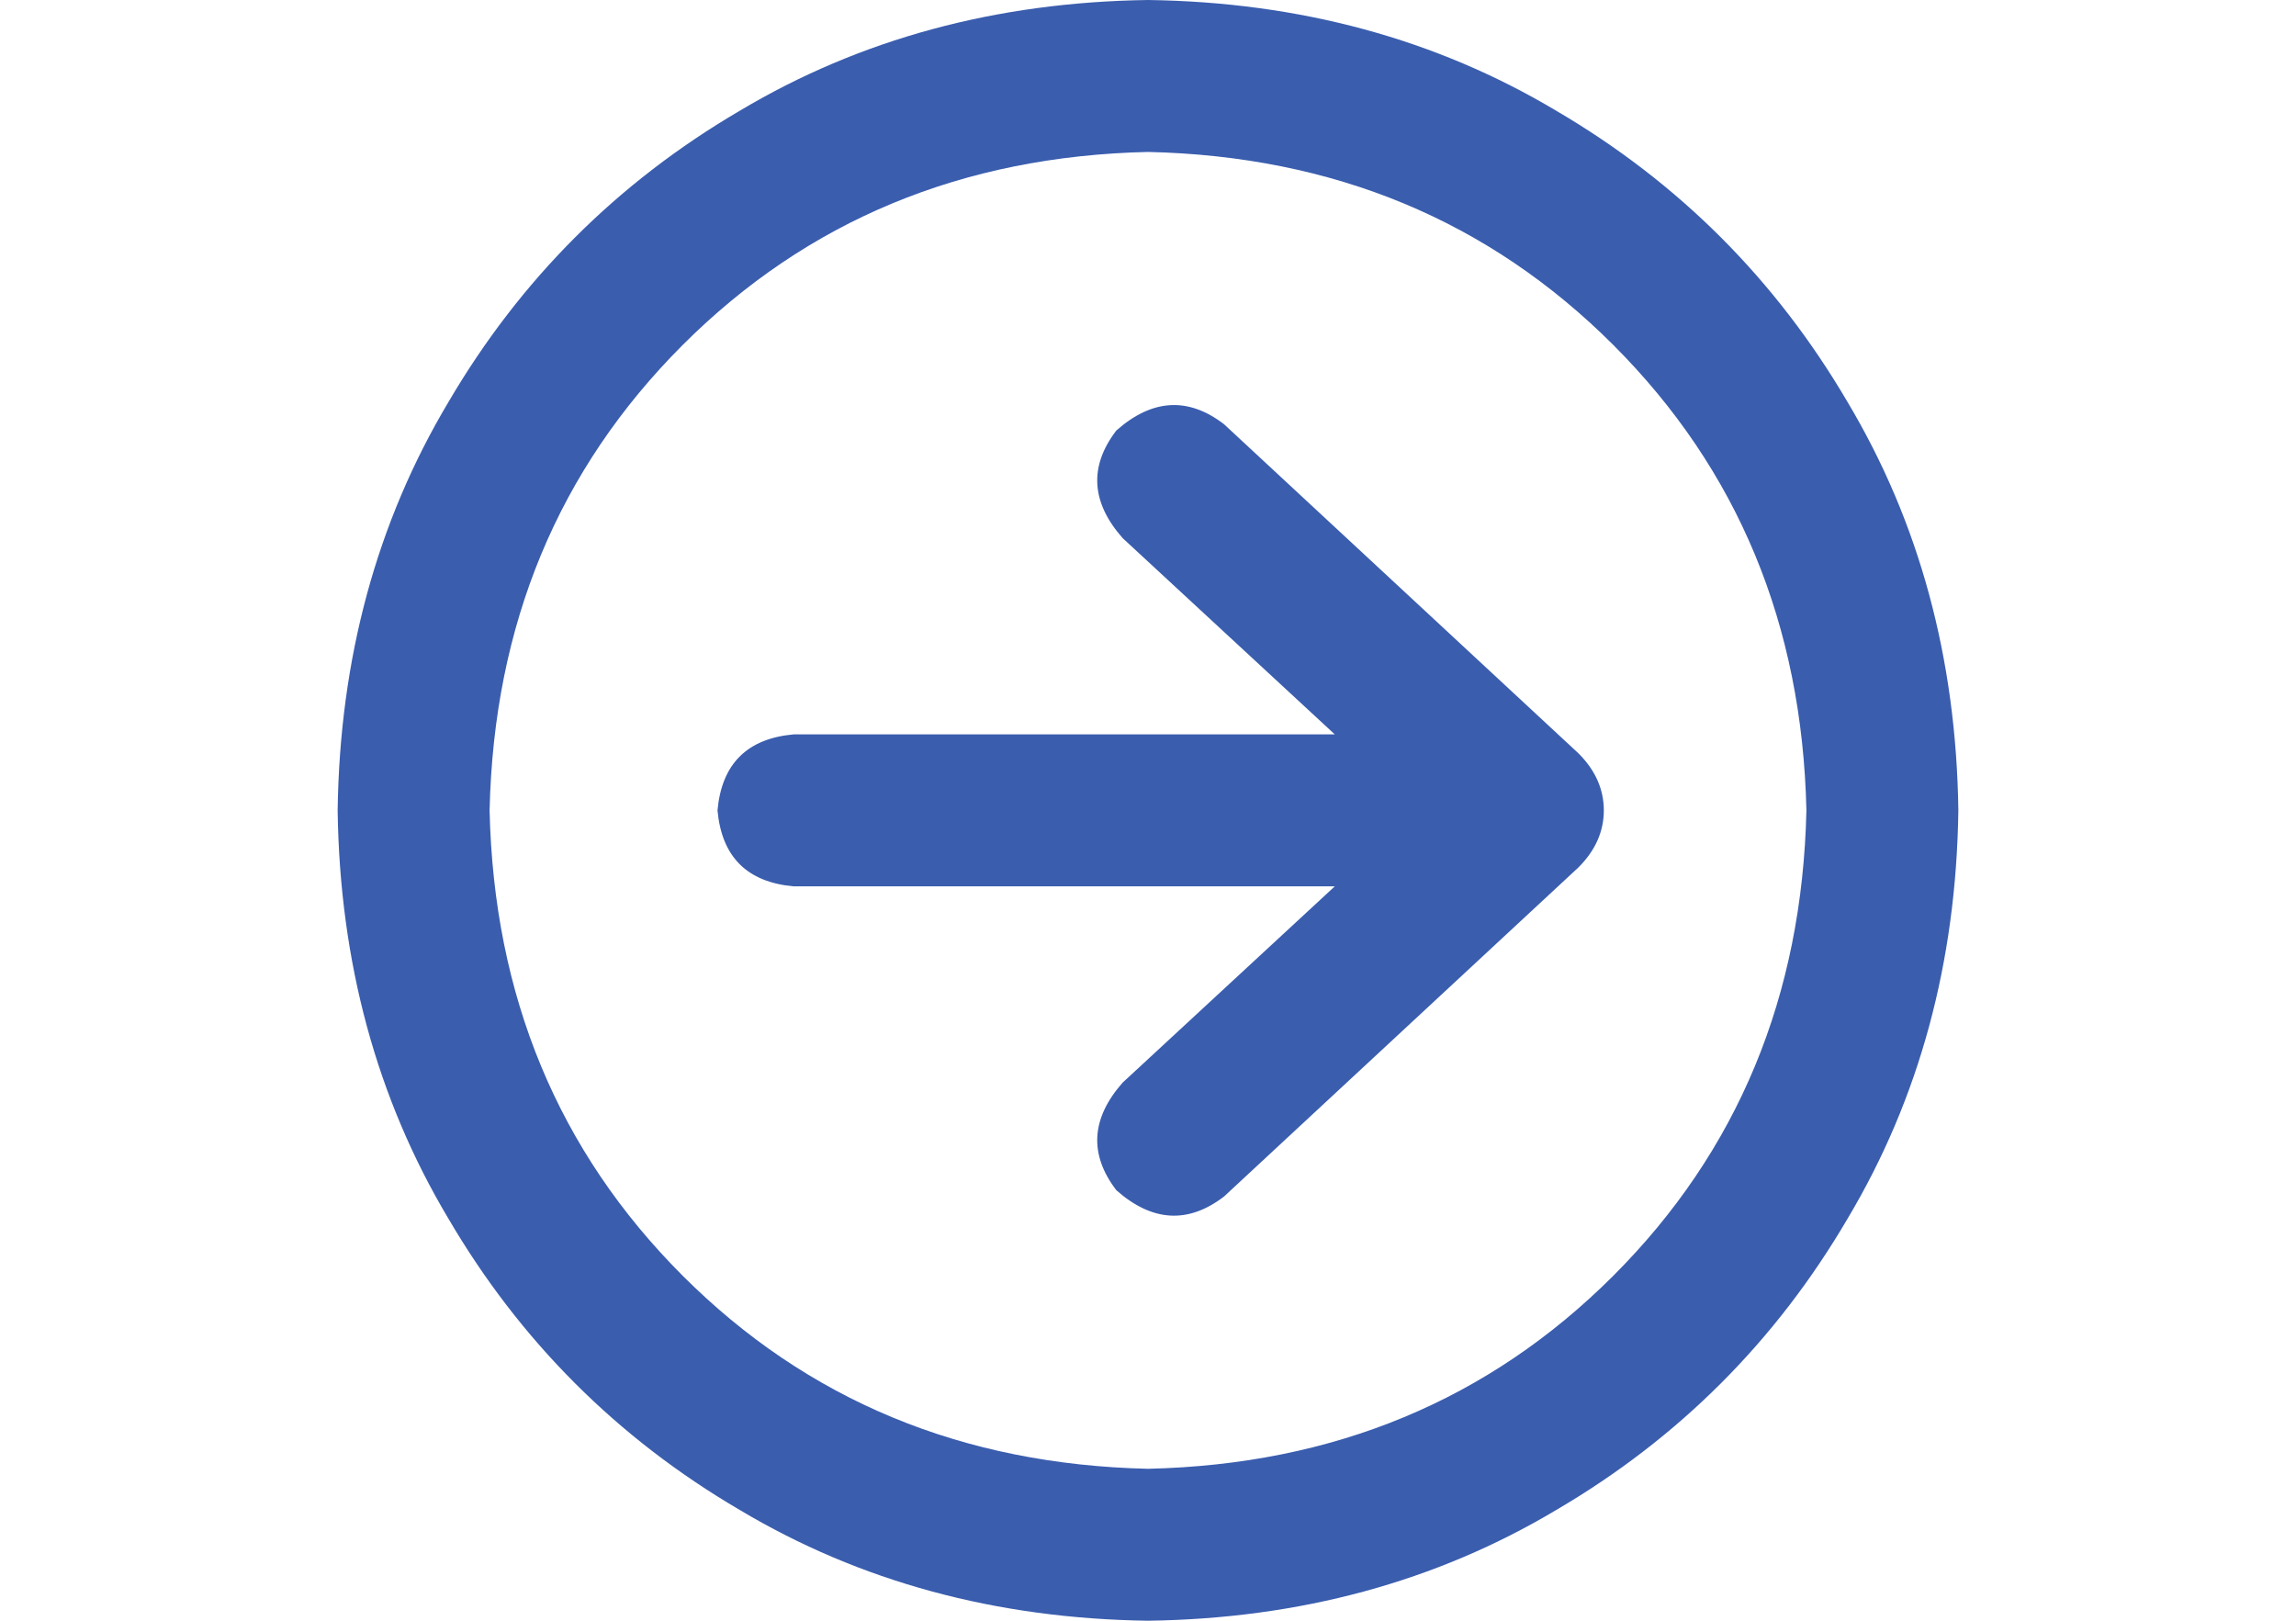<svg width="34" height="24" viewBox="0 0 34 24" fill="none" xmlns="http://www.w3.org/2000/svg">
<path d="M18.125 6.281L23.375 11.156C23.625 11.406 23.75 11.688 23.75 12C23.75 12.312 23.625 12.594 23.375 12.844L18.125 17.719C17.594 18.125 17.062 18.094 16.531 17.625C16.125 17.094 16.156 16.562 16.625 16.031L19.766 13.125H11.75C11.062 13.062 10.688 12.688 10.625 12C10.688 11.312 11.062 10.938 11.75 10.875H19.766L16.625 7.969C16.156 7.438 16.125 6.906 16.531 6.375C17.062 5.906 17.594 5.875 18.125 6.281ZM17 0C19.25 0.031 21.266 0.578 23.047 1.641C24.859 2.703 26.297 4.141 27.359 5.953C28.422 7.734 28.969 9.75 29 12C28.969 14.25 28.422 16.266 27.359 18.047C26.297 19.859 24.859 21.297 23.047 22.359C21.266 23.422 19.25 23.969 17 24C14.75 23.969 12.734 23.422 10.953 22.359C9.141 21.297 7.703 19.859 6.641 18.047C5.578 16.266 5.031 14.25 5 12C5.031 9.75 5.578 7.734 6.641 5.953C7.703 4.141 9.141 2.703 10.953 1.641C12.734 0.578 14.75 0.031 17 0ZM17 21.75C19.75 21.688 22.047 20.734 23.891 18.891C25.734 17.047 26.688 14.75 26.75 12C26.688 9.25 25.734 6.953 23.891 5.109C22.047 3.266 19.75 2.312 17 2.25C14.25 2.312 11.953 3.266 10.109 5.109C8.266 6.953 7.312 9.25 7.25 12C7.312 14.75 8.266 17.047 10.109 18.891C11.953 20.734 14.25 21.688 17 21.75Z" fill="#3A5DAE"/>
</svg>

